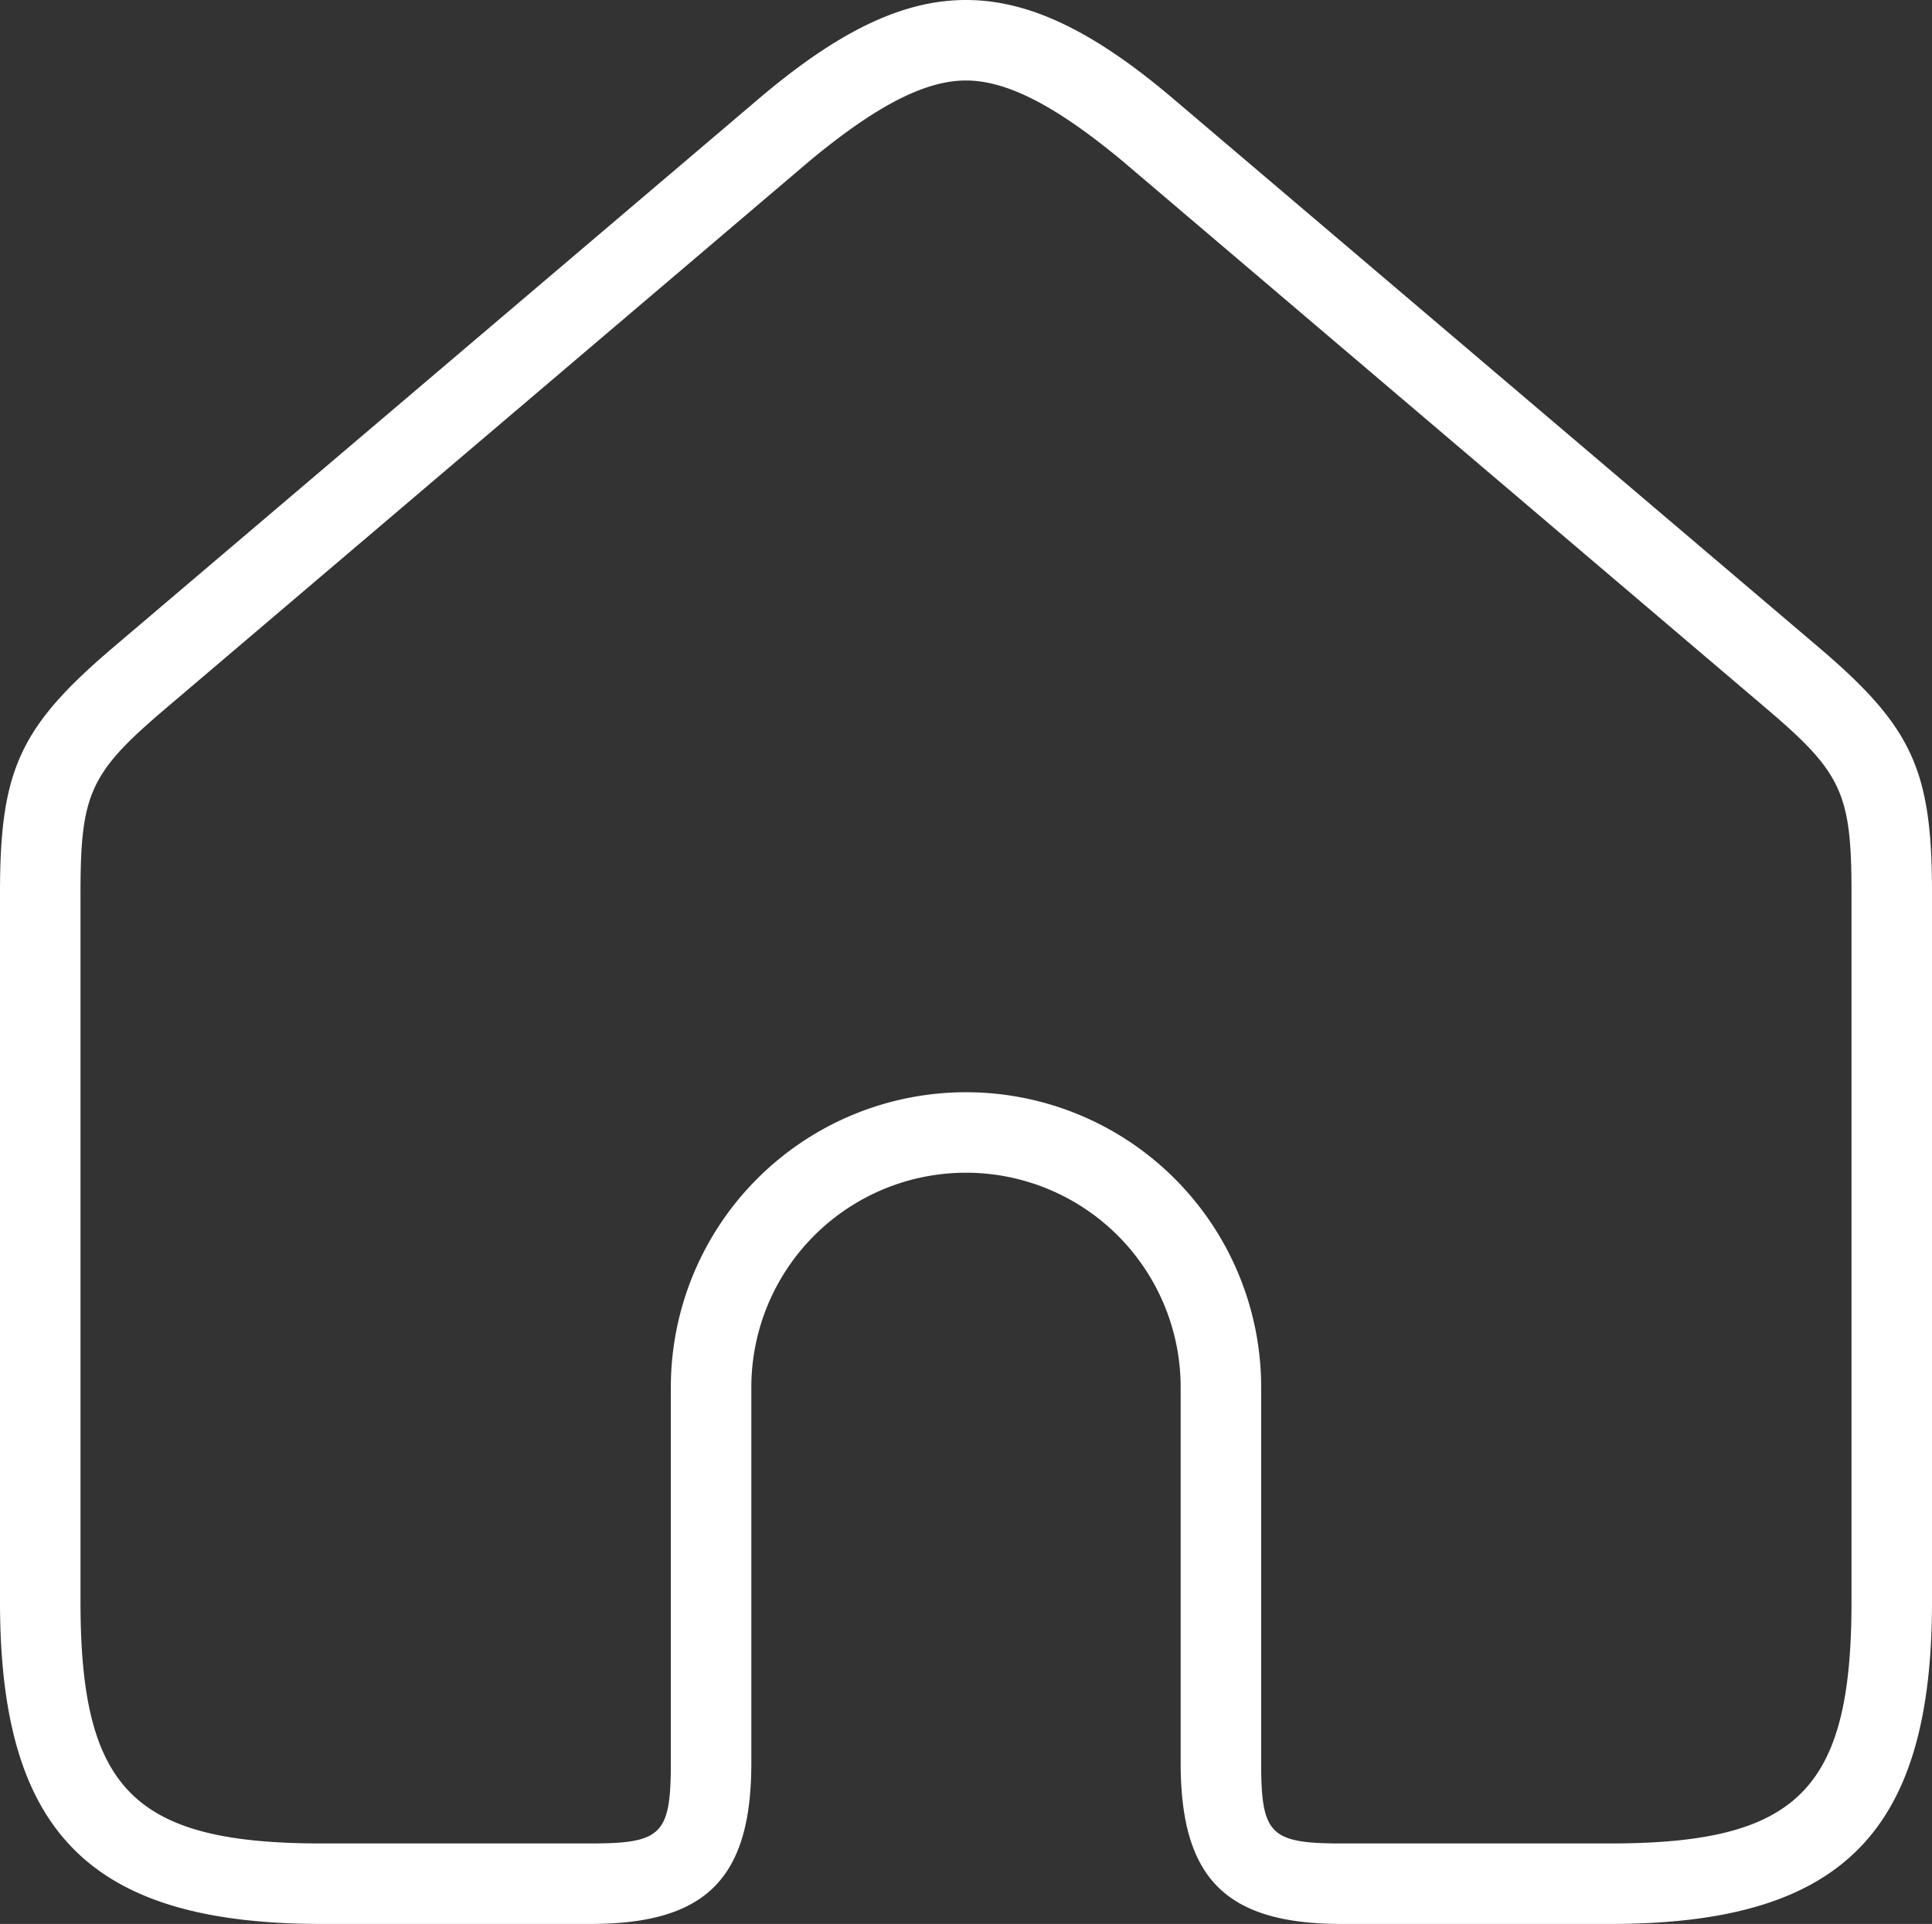 <svg xmlns="http://www.w3.org/2000/svg" viewBox="0 0 72 71.71"><rect x="0" y="0" width="72" height="71.71" fill="#333333" stroke="none"/><defs><style>.cls-1{fill:#fff;}</style></defs><g id="レイヤー_2" data-name="レイヤー 2"><g id="icons"><path id="_1.home1" data-name="1.home1" class="cls-1" d="M36,3c1.57,0,3.42,1,5.83,3l24,20.41C68.64,28.8,69,29.57,69,33.27V59.71c0,7-2,9-9,9H50c-2.66,0-3-.33-3-3v-14a11,11,0,0,0-22,0v14c0,2.67-.34,3-3,3H12c-7,0-9-2-9-9V33.27c0-3.7.36-4.47,3.17-6.86L30.17,6C32.58,4,34.43,3,36,3Zm-7.77.72-24,20.4C.74,27.09,0,28.69,0,33.27V59.71c0,8.62,3.38,12,12,12H22c4.31,0,6-1.69,6-6v-14a8,8,0,0,1,16,0v14c0,4.31,1.69,6,6,6H60c8.62,0,12-3.38,12-12V33.27c0-4.58-.74-6.18-4.23-9.15l-24-20.4C40.86,1.24,38.43,0,36,0S31.14,1.24,28.23,3.72Z"/></g></g></svg>